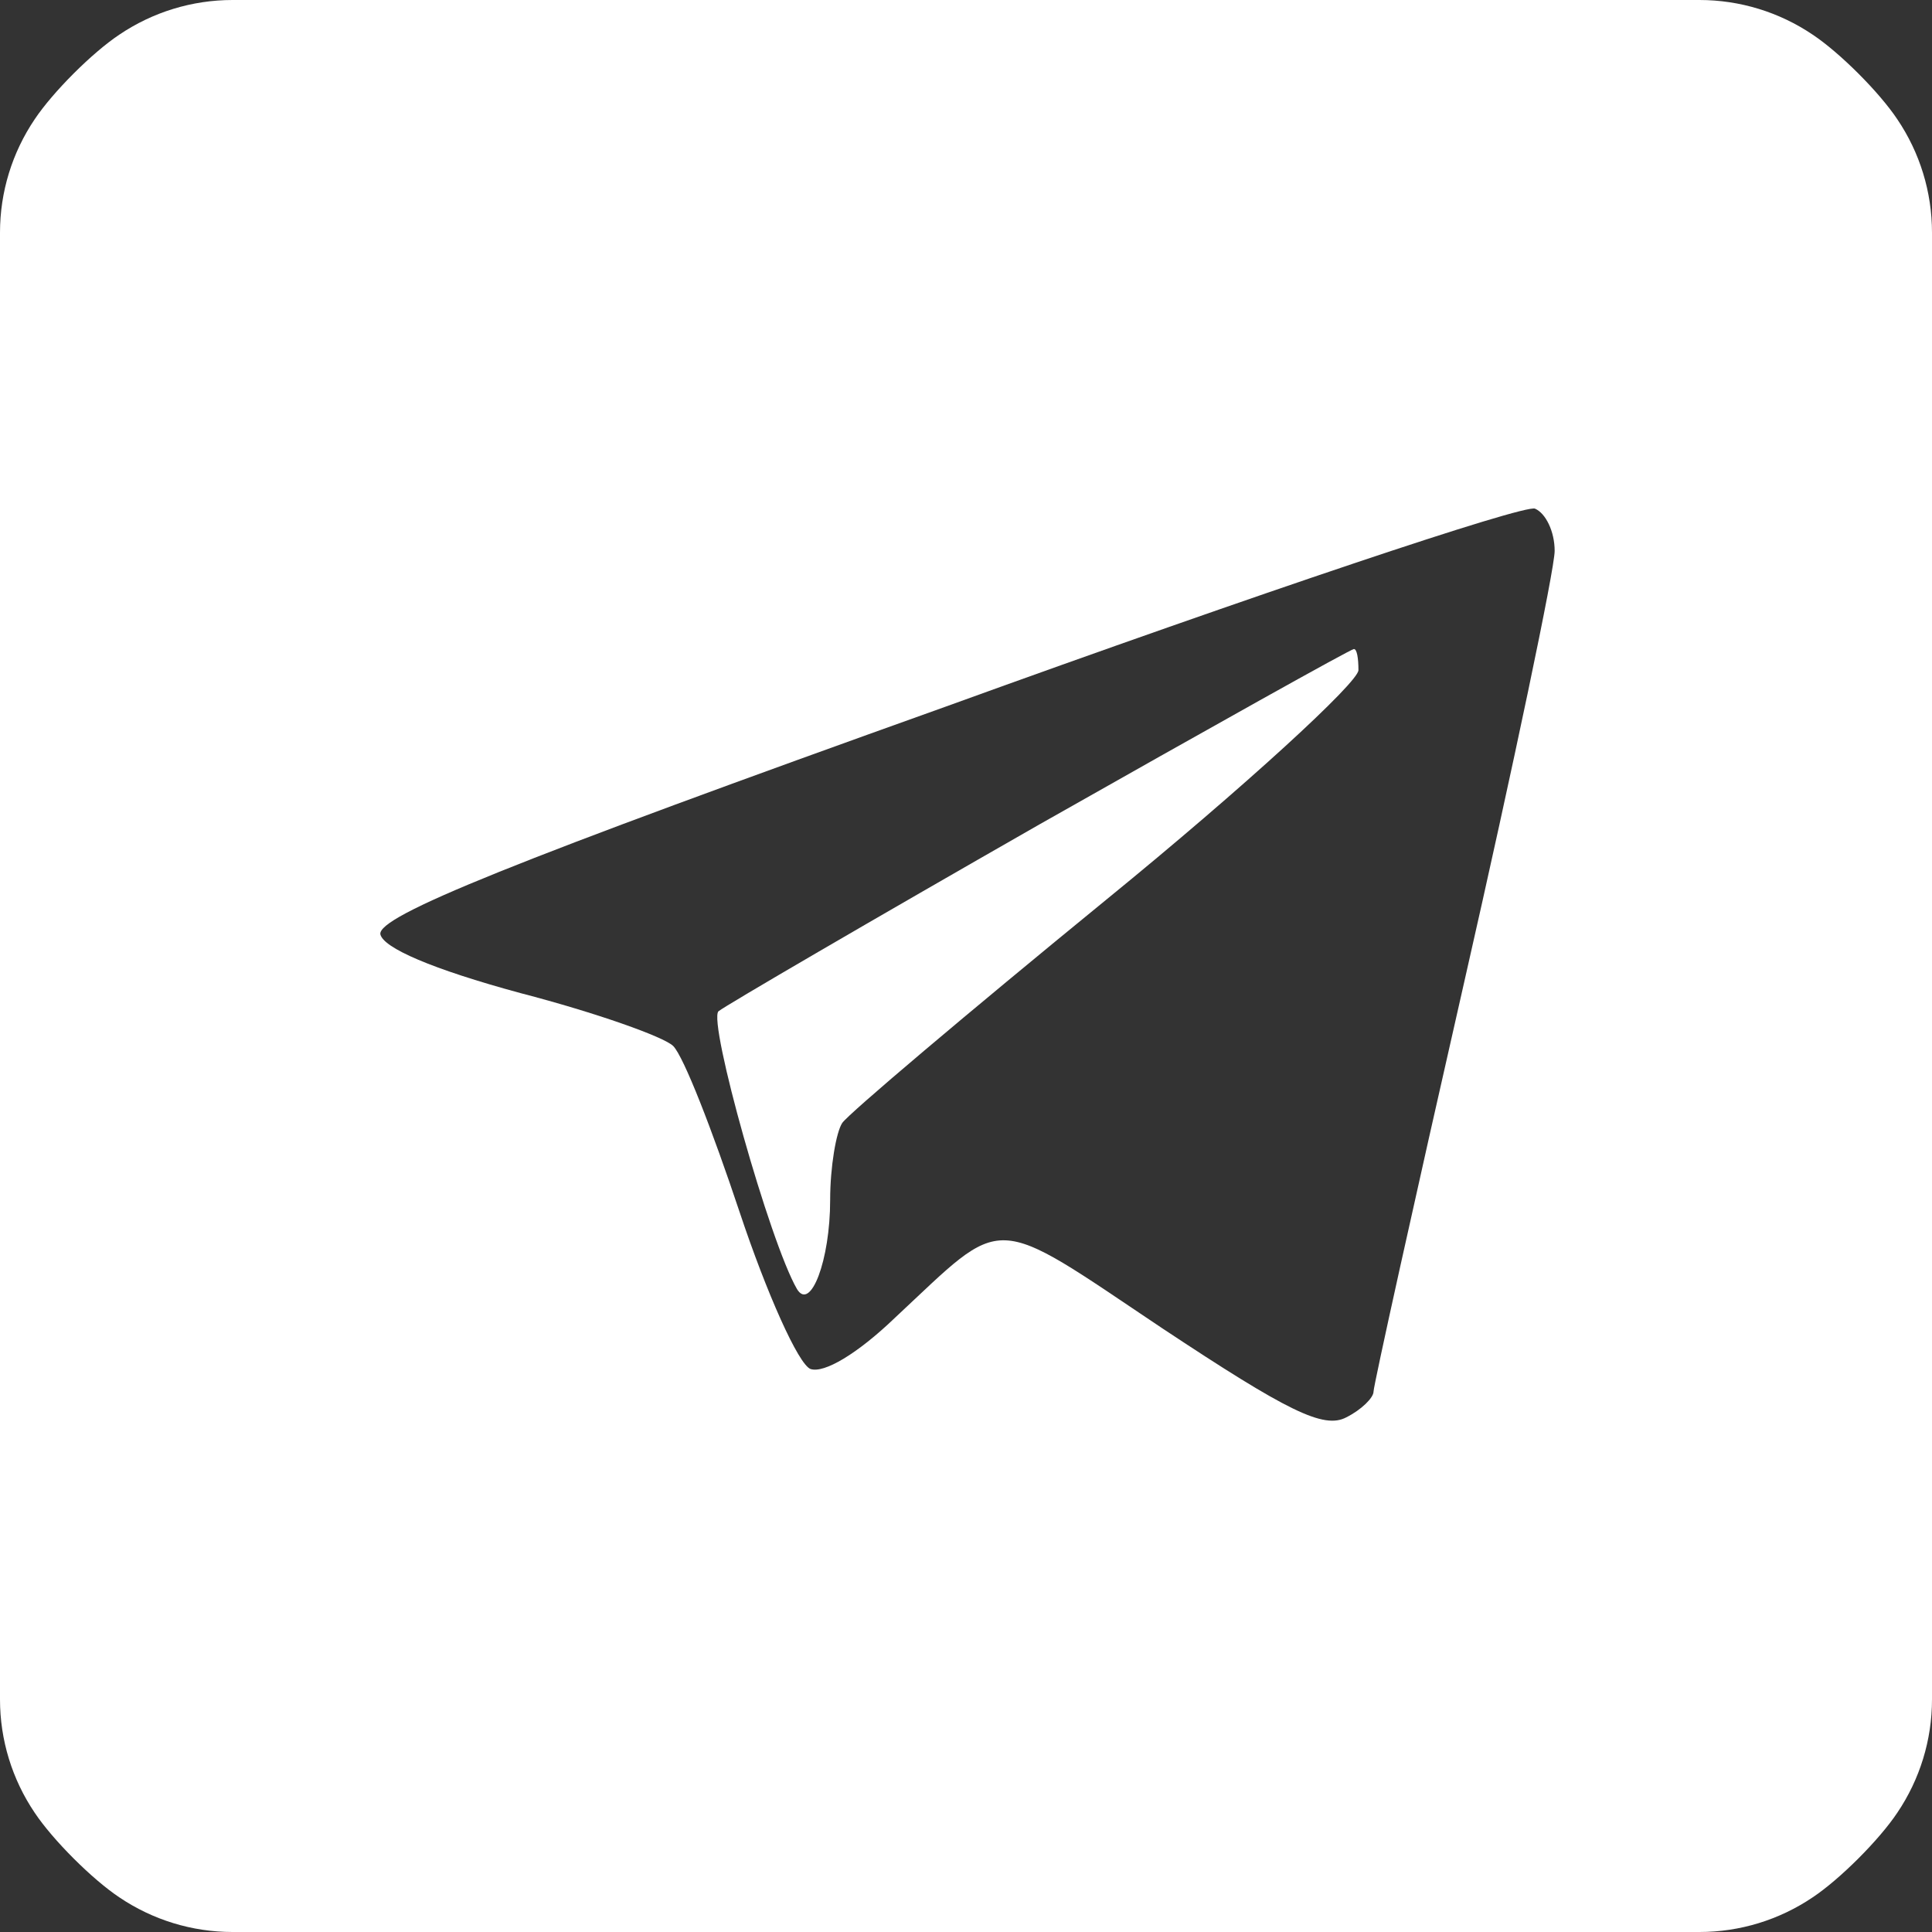 <?xml version="1.0" encoding="UTF-8"?> <svg xmlns="http://www.w3.org/2000/svg" width="128" height="128" viewBox="0 0 128 128" fill="none"><rect x="0" y="0" width="128" height="128" fill="#333333" stroke="none"/> <path d="M7.9 2.3C6.1 3.5 3.5 6.1 2.3 7.9V7.9C0.801 10.116 0 12.73 0 15.405V64V112.595C0 115.27 0.801 117.884 2.3 120.1V120.1C3.5 121.9 6.1 124.5 7.9 125.7V125.7C10.116 127.199 12.73 128 15.405 128H64H112.595C115.27 128 117.884 127.199 120.1 125.7V125.7C121.9 124.5 124.5 121.9 125.7 120.1V120.1C127.199 117.884 128 115.27 128 112.595V64V15.405C128 12.73 127.199 10.116 125.7 7.9V7.9C124.5 6.1 121.9 3.5 120.1 2.3V2.3C117.884 0.801 115.27 0 112.595 0H64H15.405C12.73 0 10.116 0.801 7.9 2.3V2.3ZM103 36.5C103 37.7 100.3 50.6 97 65.1C93.7 79.6 91 91.8 91 92.2C91 92.6 90.2 93.4 89.2 93.9C87.7 94.7 85.3 93.5 77 88C65.5 80.3 66.7 80.4 59.3 87.3C56.8 89.7 54.6 91 53.7 90.7C52.9 90.4 50.8 85.7 49 80.3C47.2 74.9 45.3 70 44.6 69.3C44 68.7 39.5 67.1 34.5 65.8C28.6 64.2 25.4 62.8 25.2 61.9C25 60.7 33.9 57.1 62.7 46.8C83.4 39.3 101 33.4 101.7 33.7C102.4 34 103 35.2 103 36.5Z" fill="white"></path> <path d="M68.9 54.6C57.7 61 48.1 66.6 47.6 67C46.9 67.7 51 82.3 52.8 85.4C53.7 86.9 55 83.5 55 79.5C55 77.3 55.4 75 55.8 74.4C56.2 73.8 64 67.2 73.3 59.6C82.5 52.1 90 45.2 90 44.4C90 43.6 89.9 43 89.7 43C89.5 43 80.2 48.2 68.9 54.6Z" fill="white"></path> </svg> 